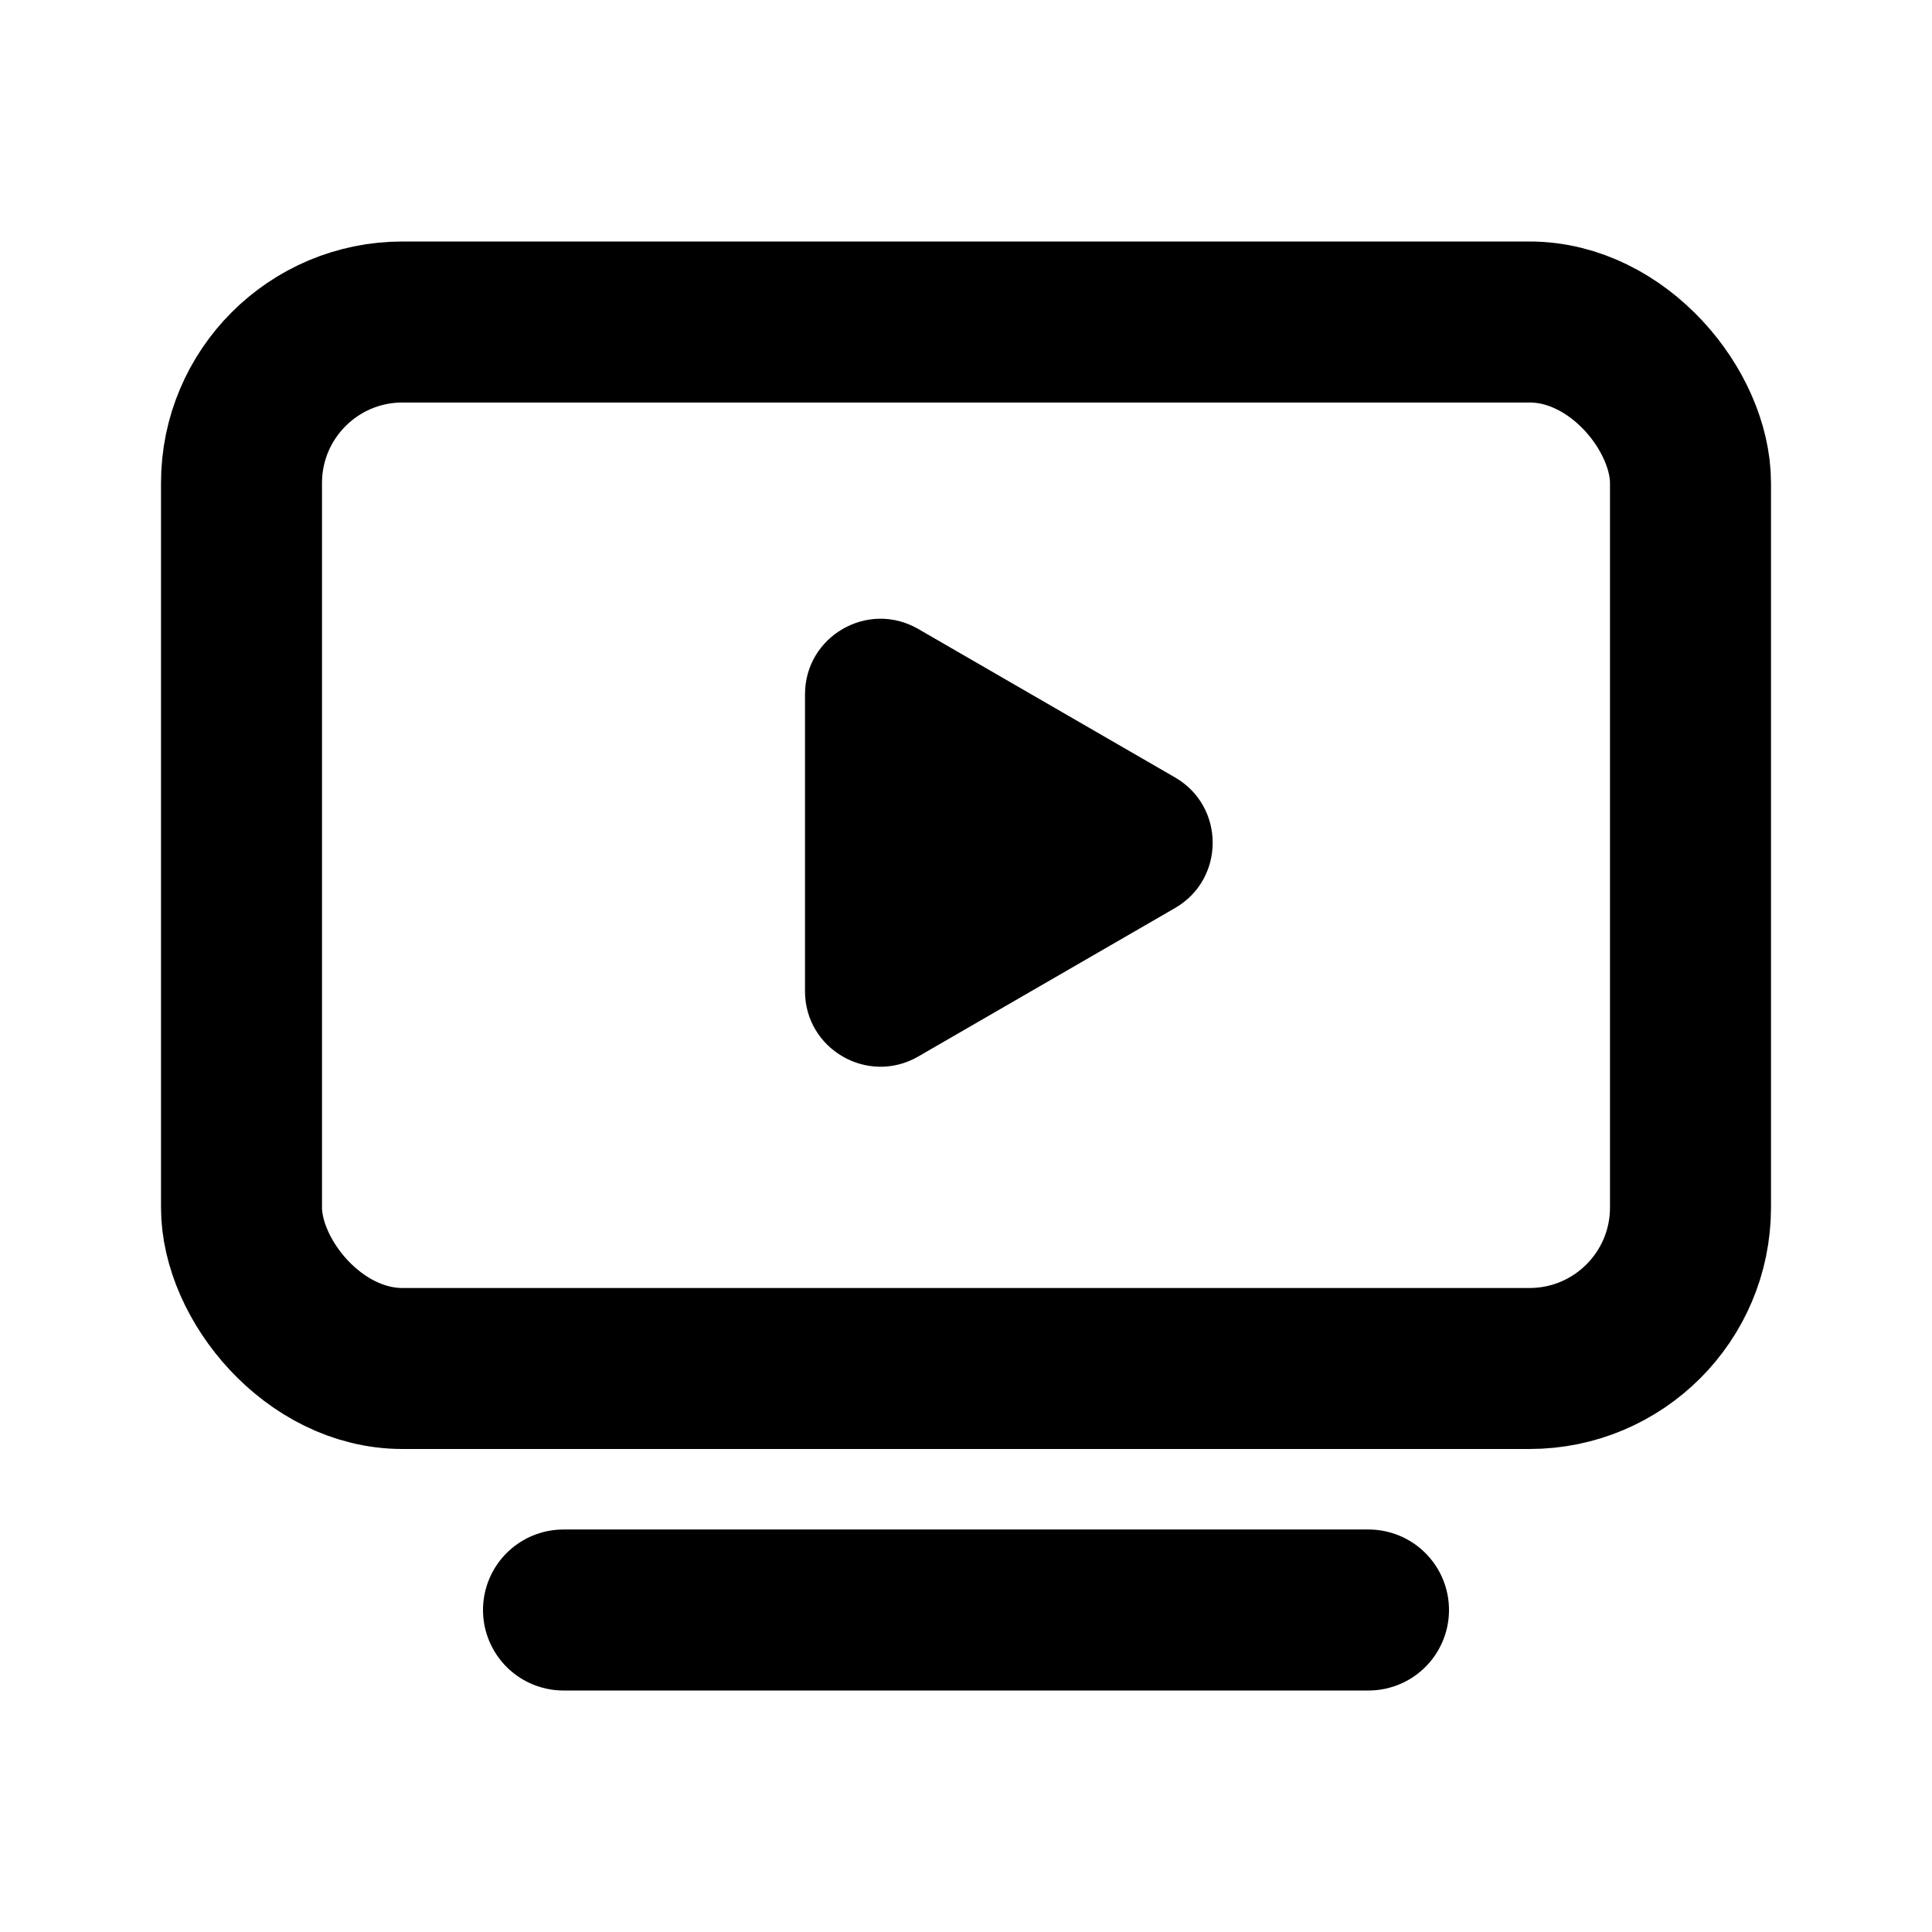 <svg width="384" height="384" viewBox="0 0 384 384" fill="none" xmlns="http://www.w3.org/2000/svg">
<rect x="48" y="64" width="288" height="208" rx="32" stroke="#F95D2D" style="stroke:#F95D2D;stroke:color(display-p3 0.977 0.365 0.176);stroke-opacity:1;" stroke-width="32"/>
<path d="M272 320H112" stroke="#F95D2D" style="stroke:#F95D2D;stroke:color(display-p3 0.977 0.365 0.176);stroke-opacity:1;" stroke-width="32" stroke-linecap="round"/>
<path d="M233.538 154.514C243.528 160.289 243.528 174.711 233.538 180.486L182.508 209.988C172.508 215.769 160 208.553 160 197.002L160 137.998C160 126.447 172.508 119.231 182.508 125.012L233.538 154.514Z" fill="#F95D2D" style="fill:#F95D2D;fill:color(display-p3 0.977 0.365 0.176);fill-opacity:1;"/>
</svg>
